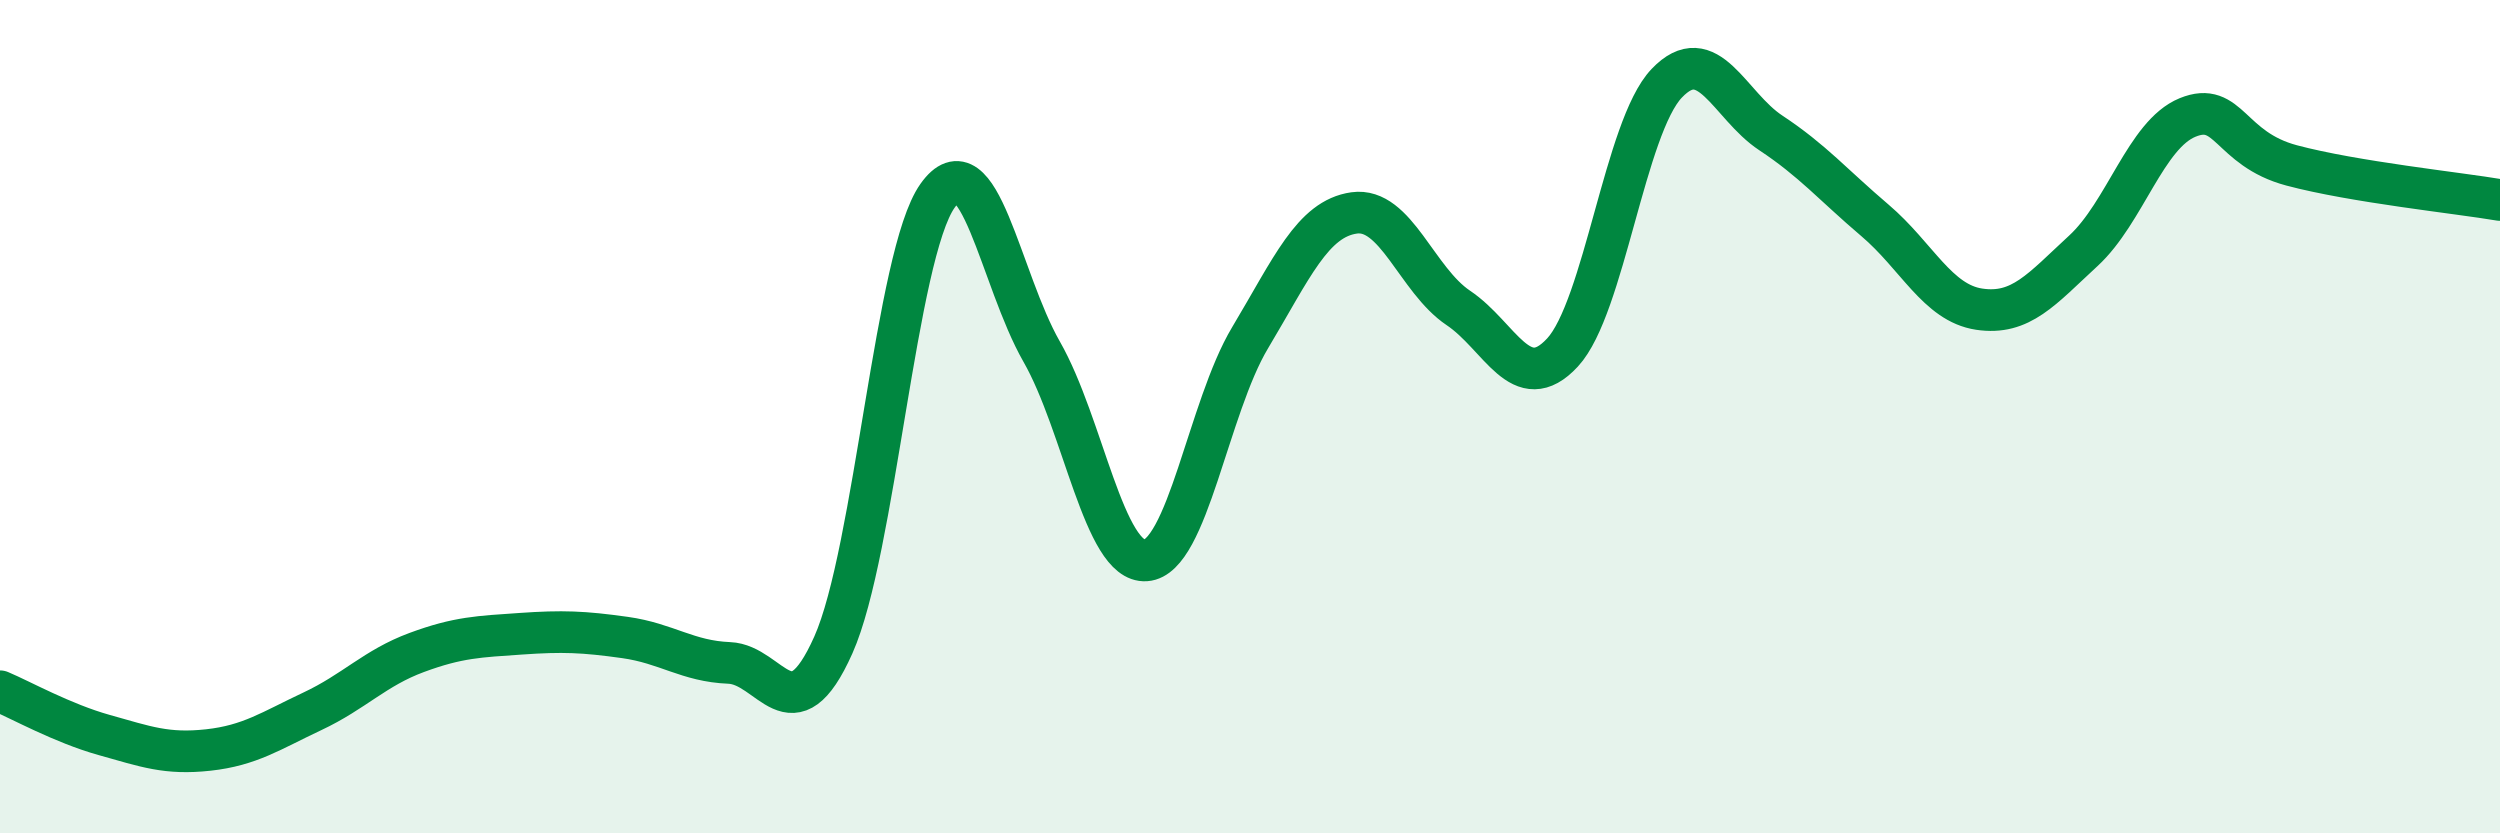 
    <svg width="60" height="20" viewBox="0 0 60 20" xmlns="http://www.w3.org/2000/svg">
      <path
        d="M 0,16.59 C 0.5,16.8 1.5,17.36 2.5,17.64 C 3.5,17.92 4,18.11 5,18 C 6,17.89 6.5,17.54 7.5,17.07 C 8.5,16.6 9,16.03 10,15.66 C 11,15.29 11.5,15.28 12.5,15.21 C 13.5,15.14 14,15.16 15,15.3 C 16,15.44 16.5,15.87 17.5,15.91 C 18.5,15.95 19,17.72 20,15.48 C 21,13.24 21.5,6.11 22.5,4.7 C 23.5,3.29 24,6.69 25,8.44 C 26,10.19 26.5,13.52 27.5,13.45 C 28.5,13.38 29,9.78 30,8.11 C 31,6.44 31.5,5.25 32.5,5.11 C 33.5,4.97 34,6.72 35,7.39 C 36,8.06 36.5,9.54 37.5,8.46 C 38.5,7.38 39,3.05 40,2 C 41,0.95 41.5,2.53 42.5,3.19 C 43.5,3.85 44,4.44 45,5.29 C 46,6.14 46.5,7.27 47.5,7.42 C 48.5,7.57 49,6.94 50,6.02 C 51,5.1 51.5,3.23 52.5,2.82 C 53.5,2.41 53.5,3.57 55,3.97 C 56.5,4.37 59,4.63 60,4.8L60 20L0 20Z"
        fill="#008740"
        opacity="0.1"
        stroke-linecap="round"
        stroke-linejoin="round"
      />
      <path
        d="M 0,16.59 C 0.5,16.8 1.5,17.36 2.5,17.64 C 3.5,17.92 4,18.11 5,18 C 6,17.89 6.5,17.54 7.5,17.07 C 8.5,16.6 9,16.03 10,15.66 C 11,15.29 11.5,15.28 12.5,15.21 C 13.5,15.14 14,15.16 15,15.3 C 16,15.44 16.5,15.87 17.5,15.91 C 18.5,15.95 19,17.72 20,15.48 C 21,13.24 21.5,6.11 22.5,4.7 C 23.5,3.29 24,6.69 25,8.44 C 26,10.19 26.5,13.52 27.5,13.45 C 28.5,13.38 29,9.78 30,8.11 C 31,6.44 31.5,5.25 32.5,5.11 C 33.5,4.97 34,6.72 35,7.39 C 36,8.06 36.5,9.54 37.5,8.46 C 38.5,7.38 39,3.05 40,2 C 41,0.95 41.5,2.53 42.5,3.19 C 43.5,3.85 44,4.44 45,5.29 C 46,6.14 46.5,7.27 47.5,7.42 C 48.5,7.57 49,6.94 50,6.02 C 51,5.1 51.5,3.23 52.5,2.82 C 53.5,2.41 53.5,3.57 55,3.97 C 56.5,4.37 59,4.63 60,4.8"
        stroke="#008740"
        stroke-width="1"
        fill="none"
        stroke-linecap="round"
        stroke-linejoin="round"
      />
    </svg>
  
